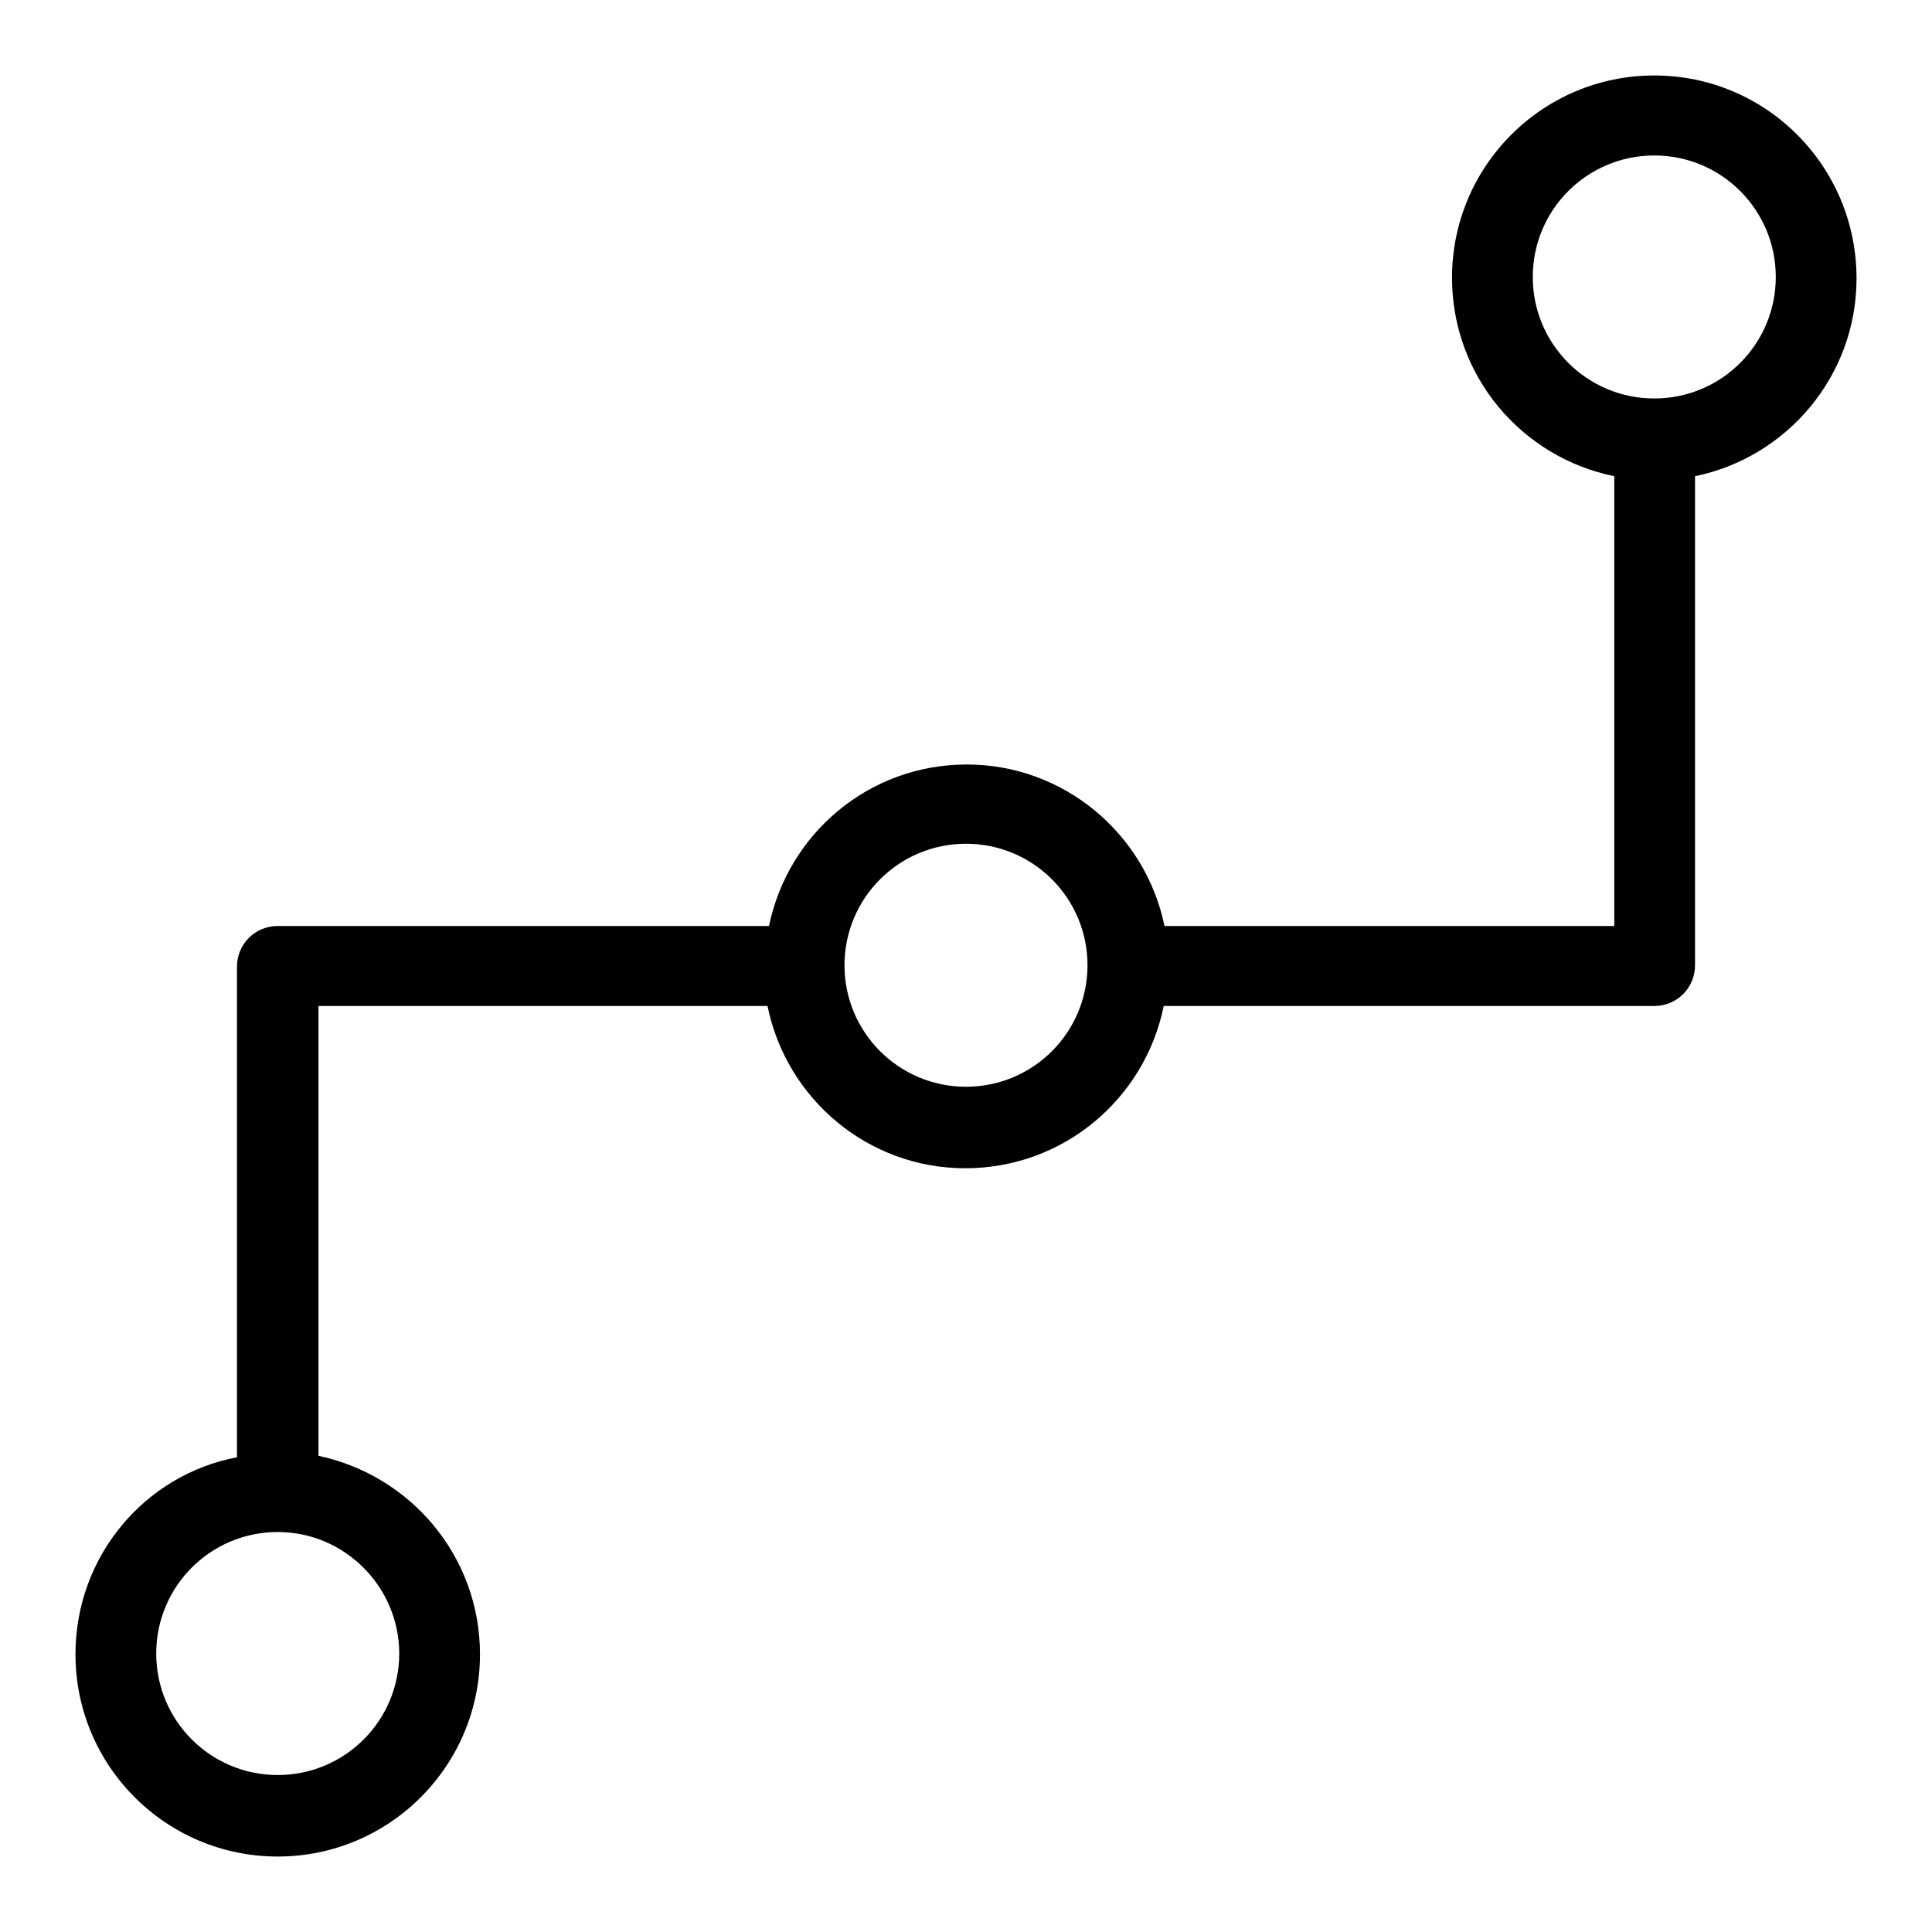 <?xml version="1.0" encoding="utf-8"?>
<!-- Svg Vector Icons : http://www.onlinewebfonts.com/icon -->
<!DOCTYPE svg PUBLIC "-//W3C//DTD SVG 1.1//EN" "http://www.w3.org/Graphics/SVG/1.1/DTD/svg11.dtd">
<svg version="1.1" xmlns="http://www.w3.org/2000/svg" xmlns:xlink="http://www.w3.org/1999/xlink" x="0px" y="0px" viewBox="0 0 256 256" enable-background="new 0 0 256 256" xml:space="preserve">
<g><g><path fill="#000000" d="M219.2,10c-14.8,0-26.8,12-26.8,26.8c0,13,9.2,23.8,21.5,26.3v59.6h-59.6c-2.5-12.2-13.3-21.4-26.2-21.4c-13,0-23.7,9.2-26.2,21.4H36.8c-3,0-5.4,2.4-5.4,5.4v65C19.2,195.4,10,206.2,10,219.2C10,234,22,246,36.8,246s26.8-12,26.8-26.8c0-13-9.2-23.7-21.4-26.3v-59.6h59.5c2.5,12.3,13.3,21.5,26.2,21.5c13,0,23.8-9.2,26.3-21.5h65c3,0,5.4-2.4,5.4-5.4V63.1c12.2-2.5,21.4-13.3,21.4-26.2C246,22,234,10,219.2,10z M52.9,219.1c0,8.9-7.2,16.1-16.1,16.1c-8.9,0-16.1-7.2-16.1-16.1c0-8.9,7.2-16.1,16.1-16.1C45.7,203,52.9,210.3,52.9,219.1z M128,144c-8.9,0-16.1-7.2-16.1-16.1c0-8.9,7.2-16.1,16.1-16.1c8.9,0,16.1,7.2,16.1,16.1C144.1,136.8,136.9,144,128,144z M219.2,52.8c-8.9,0-16.1-7.2-16.1-16.1c0-8.9,7.2-16.1,16.1-16.1c8.9,0,16.1,7.2,16.1,16.1C235.3,45.6,228.1,52.8,219.2,52.8z"/></g></g>
</svg>